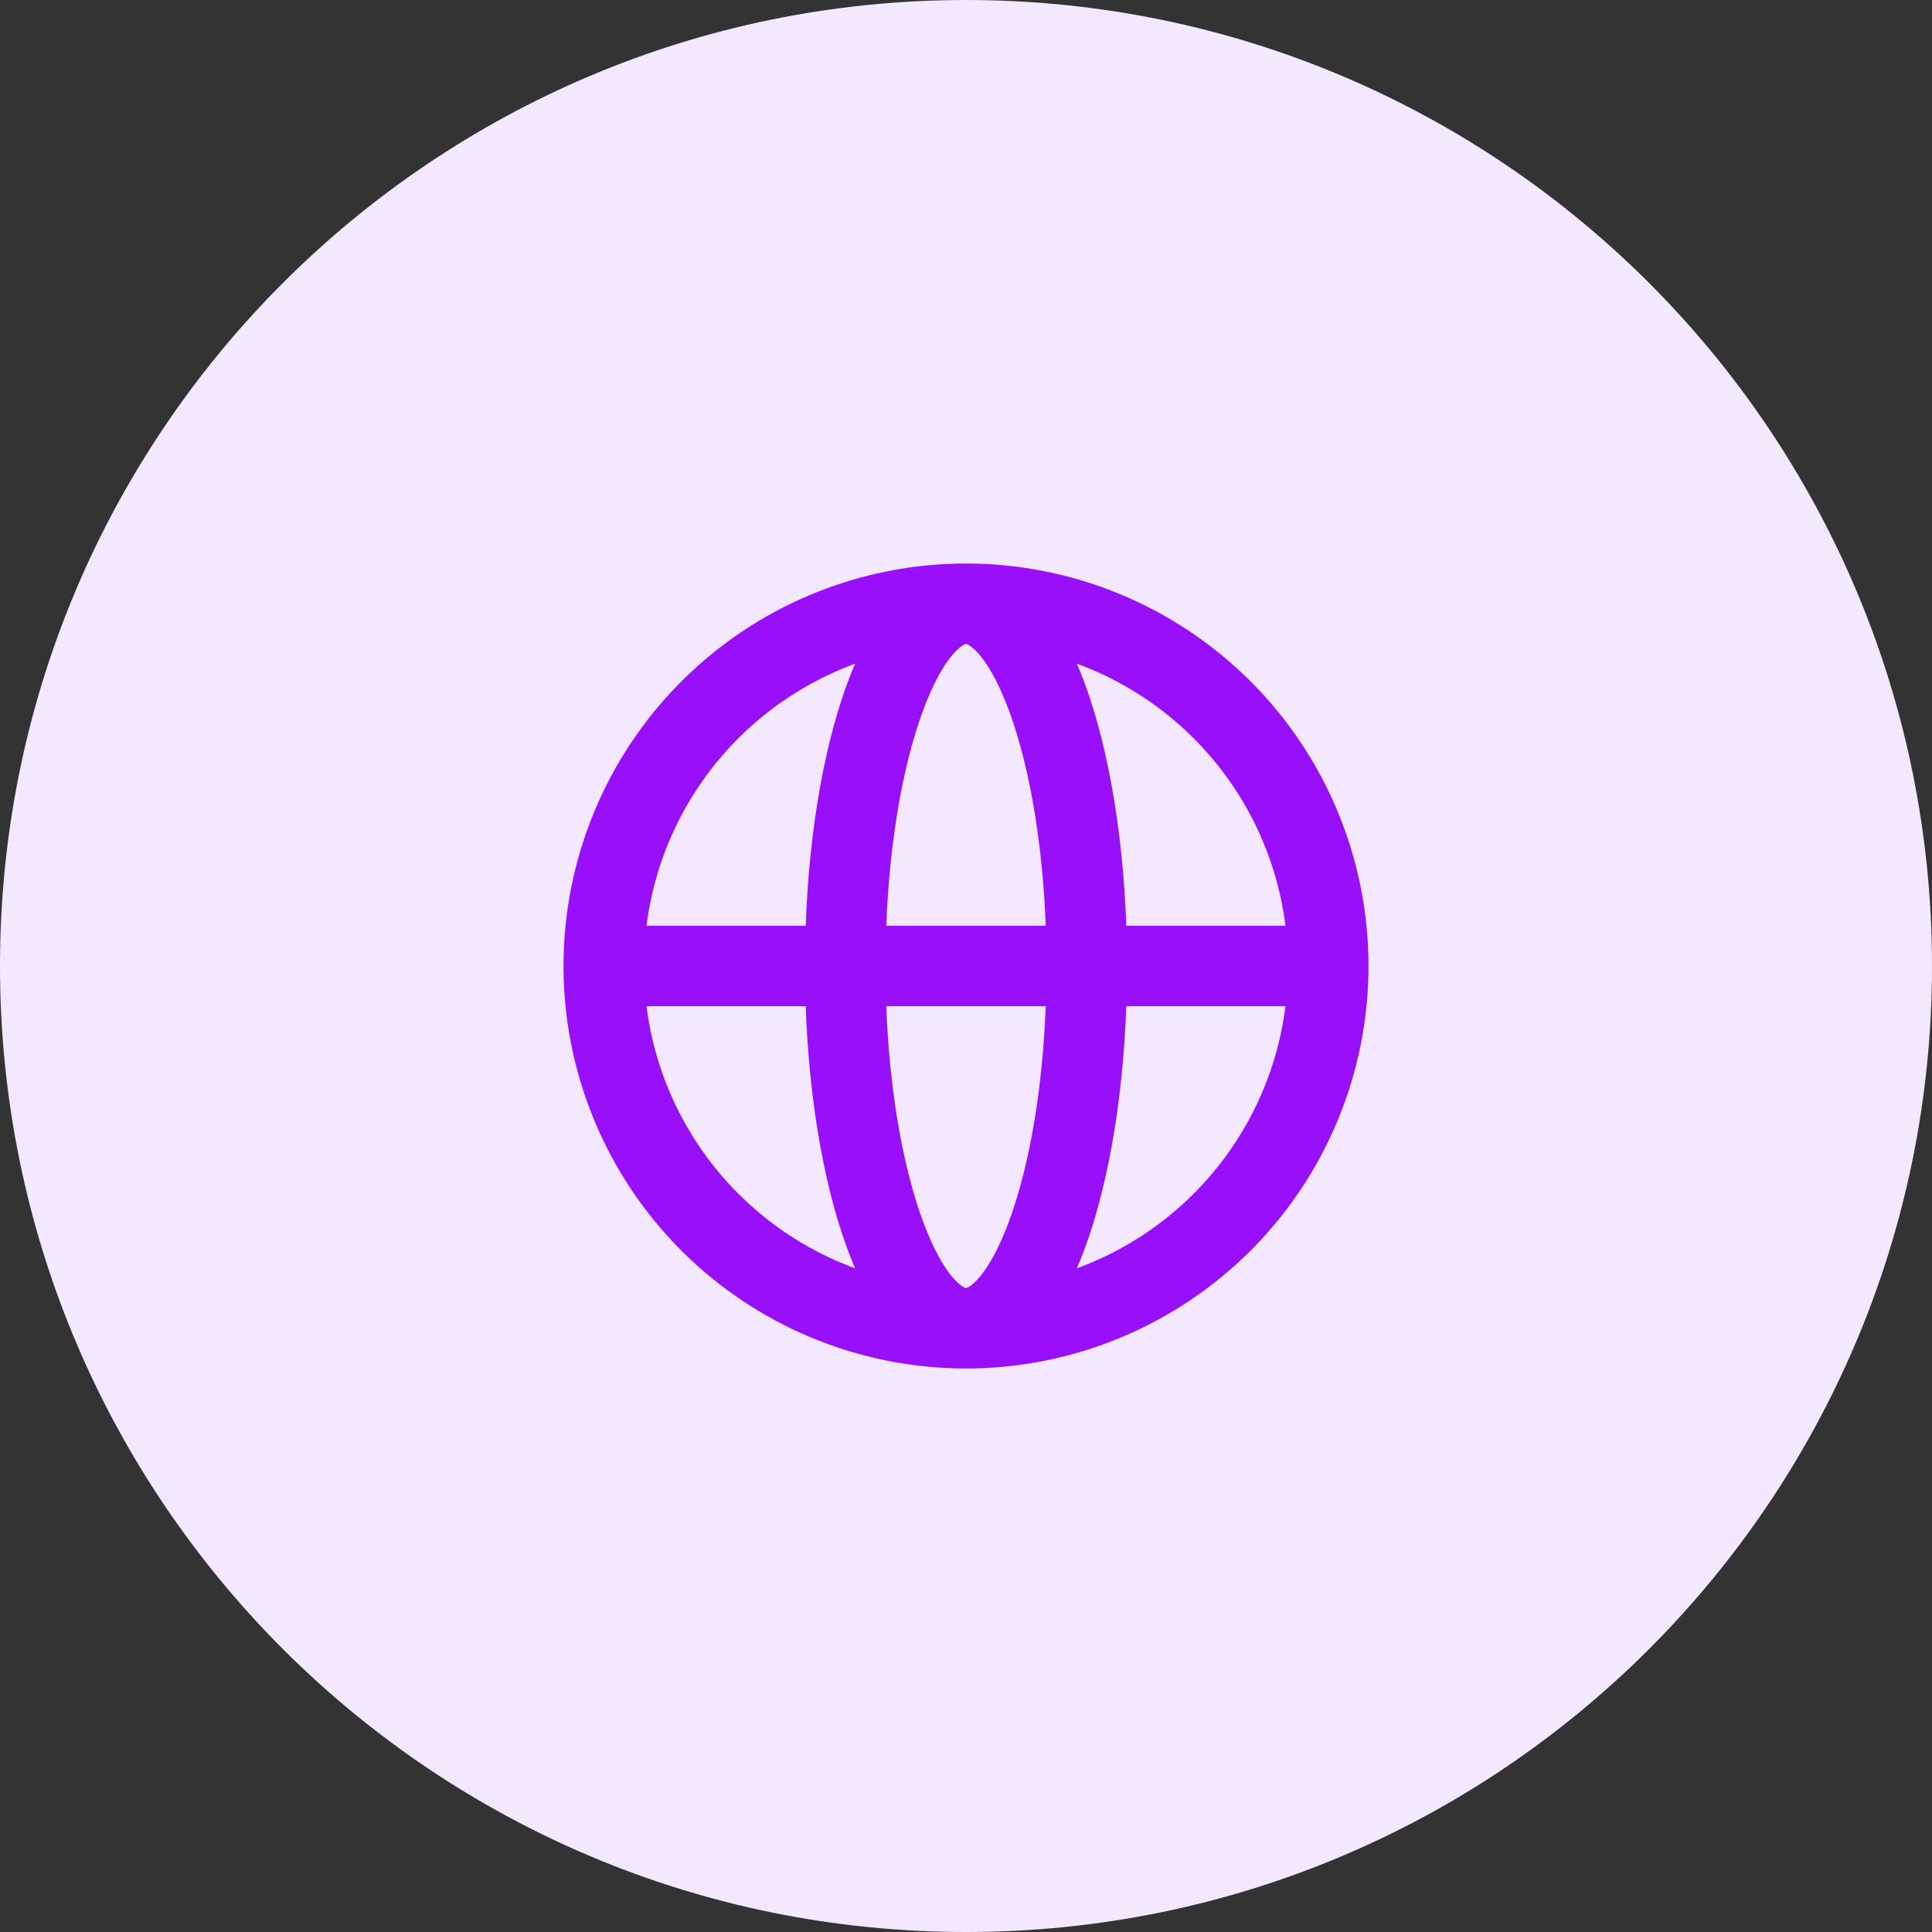 <svg width="48" height="48" viewBox="0 0 48 48" fill="none" xmlns="http://www.w3.org/2000/svg">
<rect x="0" y="0" width="48" height="48" fill="#333333" stroke="none"/>
<path d="M0 24C0 10.745 10.745 0 24 0C37.255 0 48 10.745 48 24C48 37.255 37.255 48 24 48C10.745 48 0 37.255 0 24Z" fill="#F3E8FF"/>
<path d="M33 24C33 26.387 32.052 28.676 30.364 30.364C28.676 32.052 26.387 33 24 33M33 24C33 21.613 32.052 19.324 30.364 17.636C28.676 15.948 26.387 15 24 15M33 24H15M24 33C21.613 33 19.324 32.052 17.636 30.364C15.948 28.676 15 26.387 15 24M24 33C25.657 33 27 28.97 27 24C27 19.03 25.657 15 24 15M24 33C22.343 33 21 28.97 21 24C21 19.03 22.343 15 24 15M24 15C21.613 15 19.324 15.948 17.636 17.636C15.948 19.324 15 21.613 15 24" stroke="#9810FA" stroke-width="2" stroke-linecap="round" stroke-linejoin="round"/>
</svg>
